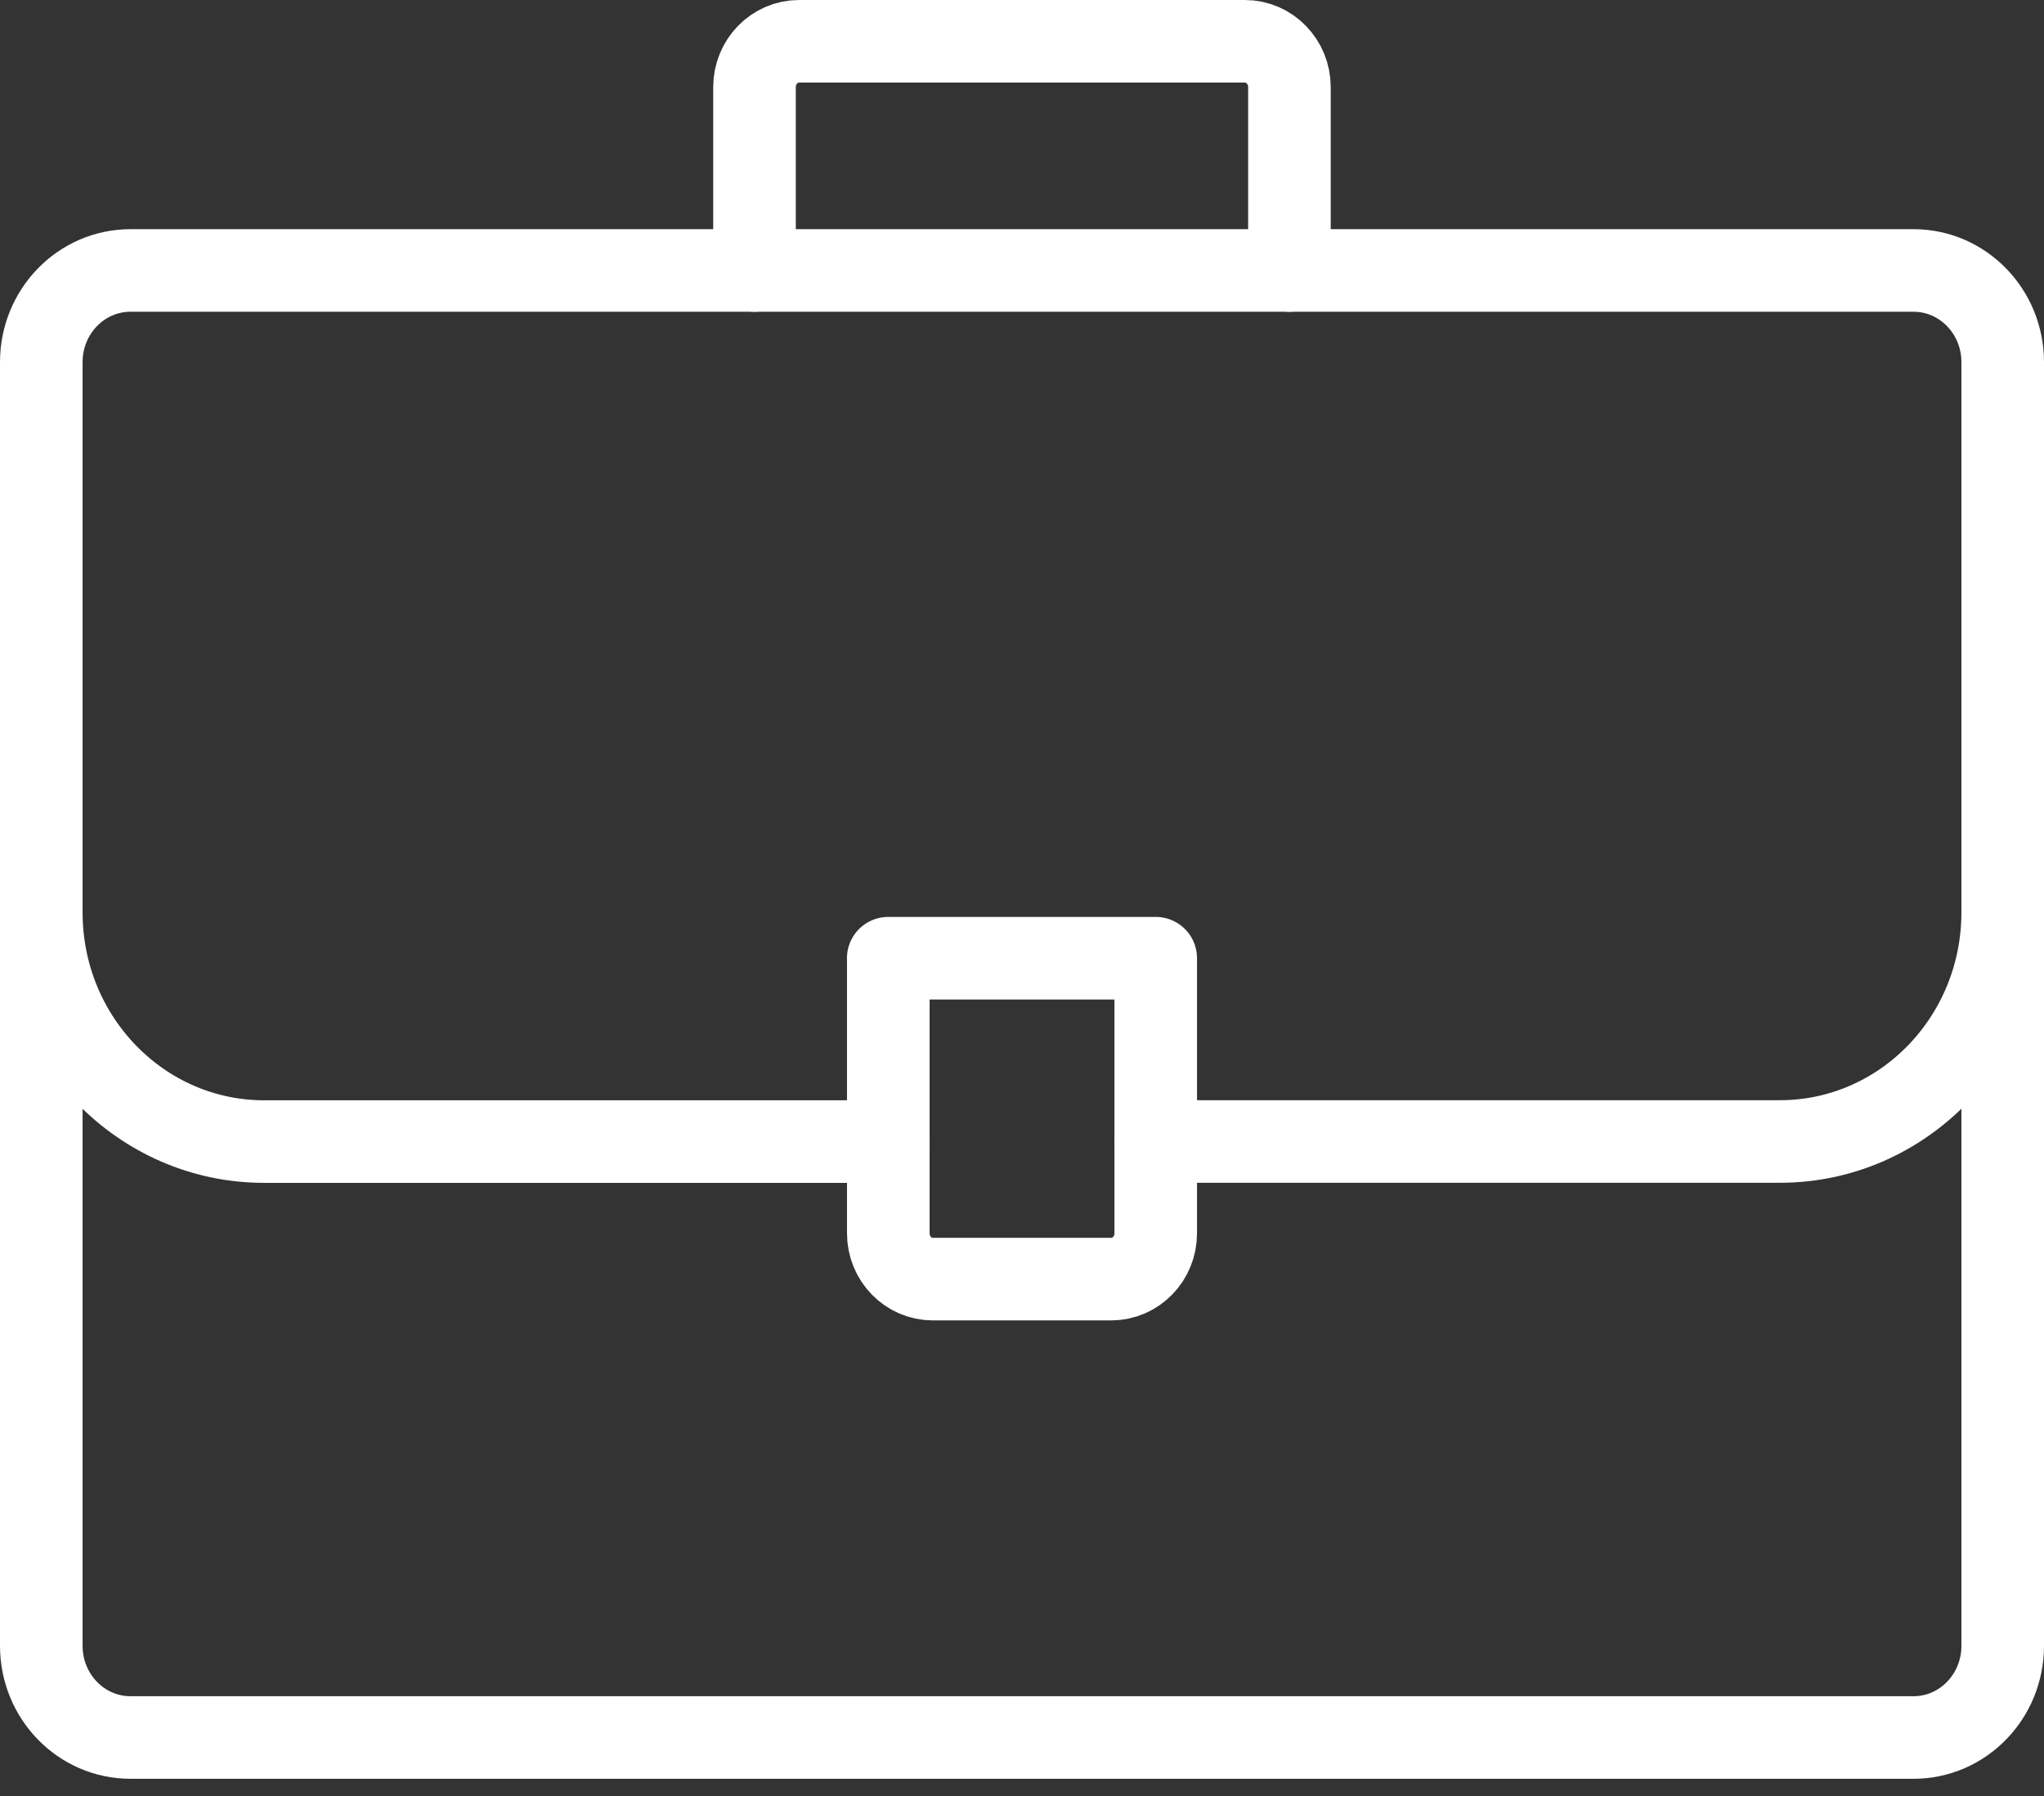 <svg width="99" height="87" viewBox="0 0 99 87" fill="none" xmlns="http://www.w3.org/2000/svg">
<rect x="0" y="0" width="99" height="87" fill="#333333" stroke="none"/>
<path d="M92.682 13.102H6.318C3.933 13.102 2 15.09 2 17.543V79.726C2 82.179 3.933 84.167 6.318 84.167H92.682C95.067 84.167 97 82.179 97 79.726V17.543C97 15.09 95.067 13.102 92.682 13.102Z" stroke="#FFFFFF" stroke-width="4" stroke-linecap="round" stroke-linejoin="round"/>
<path d="M36.544 13.103V4.221C36.544 2.994 37.511 2 38.703 2H60.294C61.486 2 62.453 2.994 62.453 4.221V13.103" stroke="#FFFFFF" stroke-width="4" stroke-linecap="round" stroke-linejoin="round"/>
<path d="M43.021 46.417H55.977V59.743C55.977 60.969 55.01 61.963 53.818 61.963H45.183C43.99 61.963 43.024 60.969 43.024 59.743V46.417H43.021Z" stroke="#FFFFFF" stroke-width="4" stroke-linecap="round" stroke-linejoin="round"/>
<path d="M43.023 55.3H12.794C6.833 55.3 2 50.329 2 44.197" stroke="#FFFFFF" stroke-width="4" stroke-linecap="round" stroke-linejoin="round"/>
<path d="M97 44.194C97 50.325 92.167 55.296 86.205 55.296H55.979" stroke="#FFFFFF" stroke-width="4" stroke-linecap="round" stroke-linejoin="round"/>
</svg>
